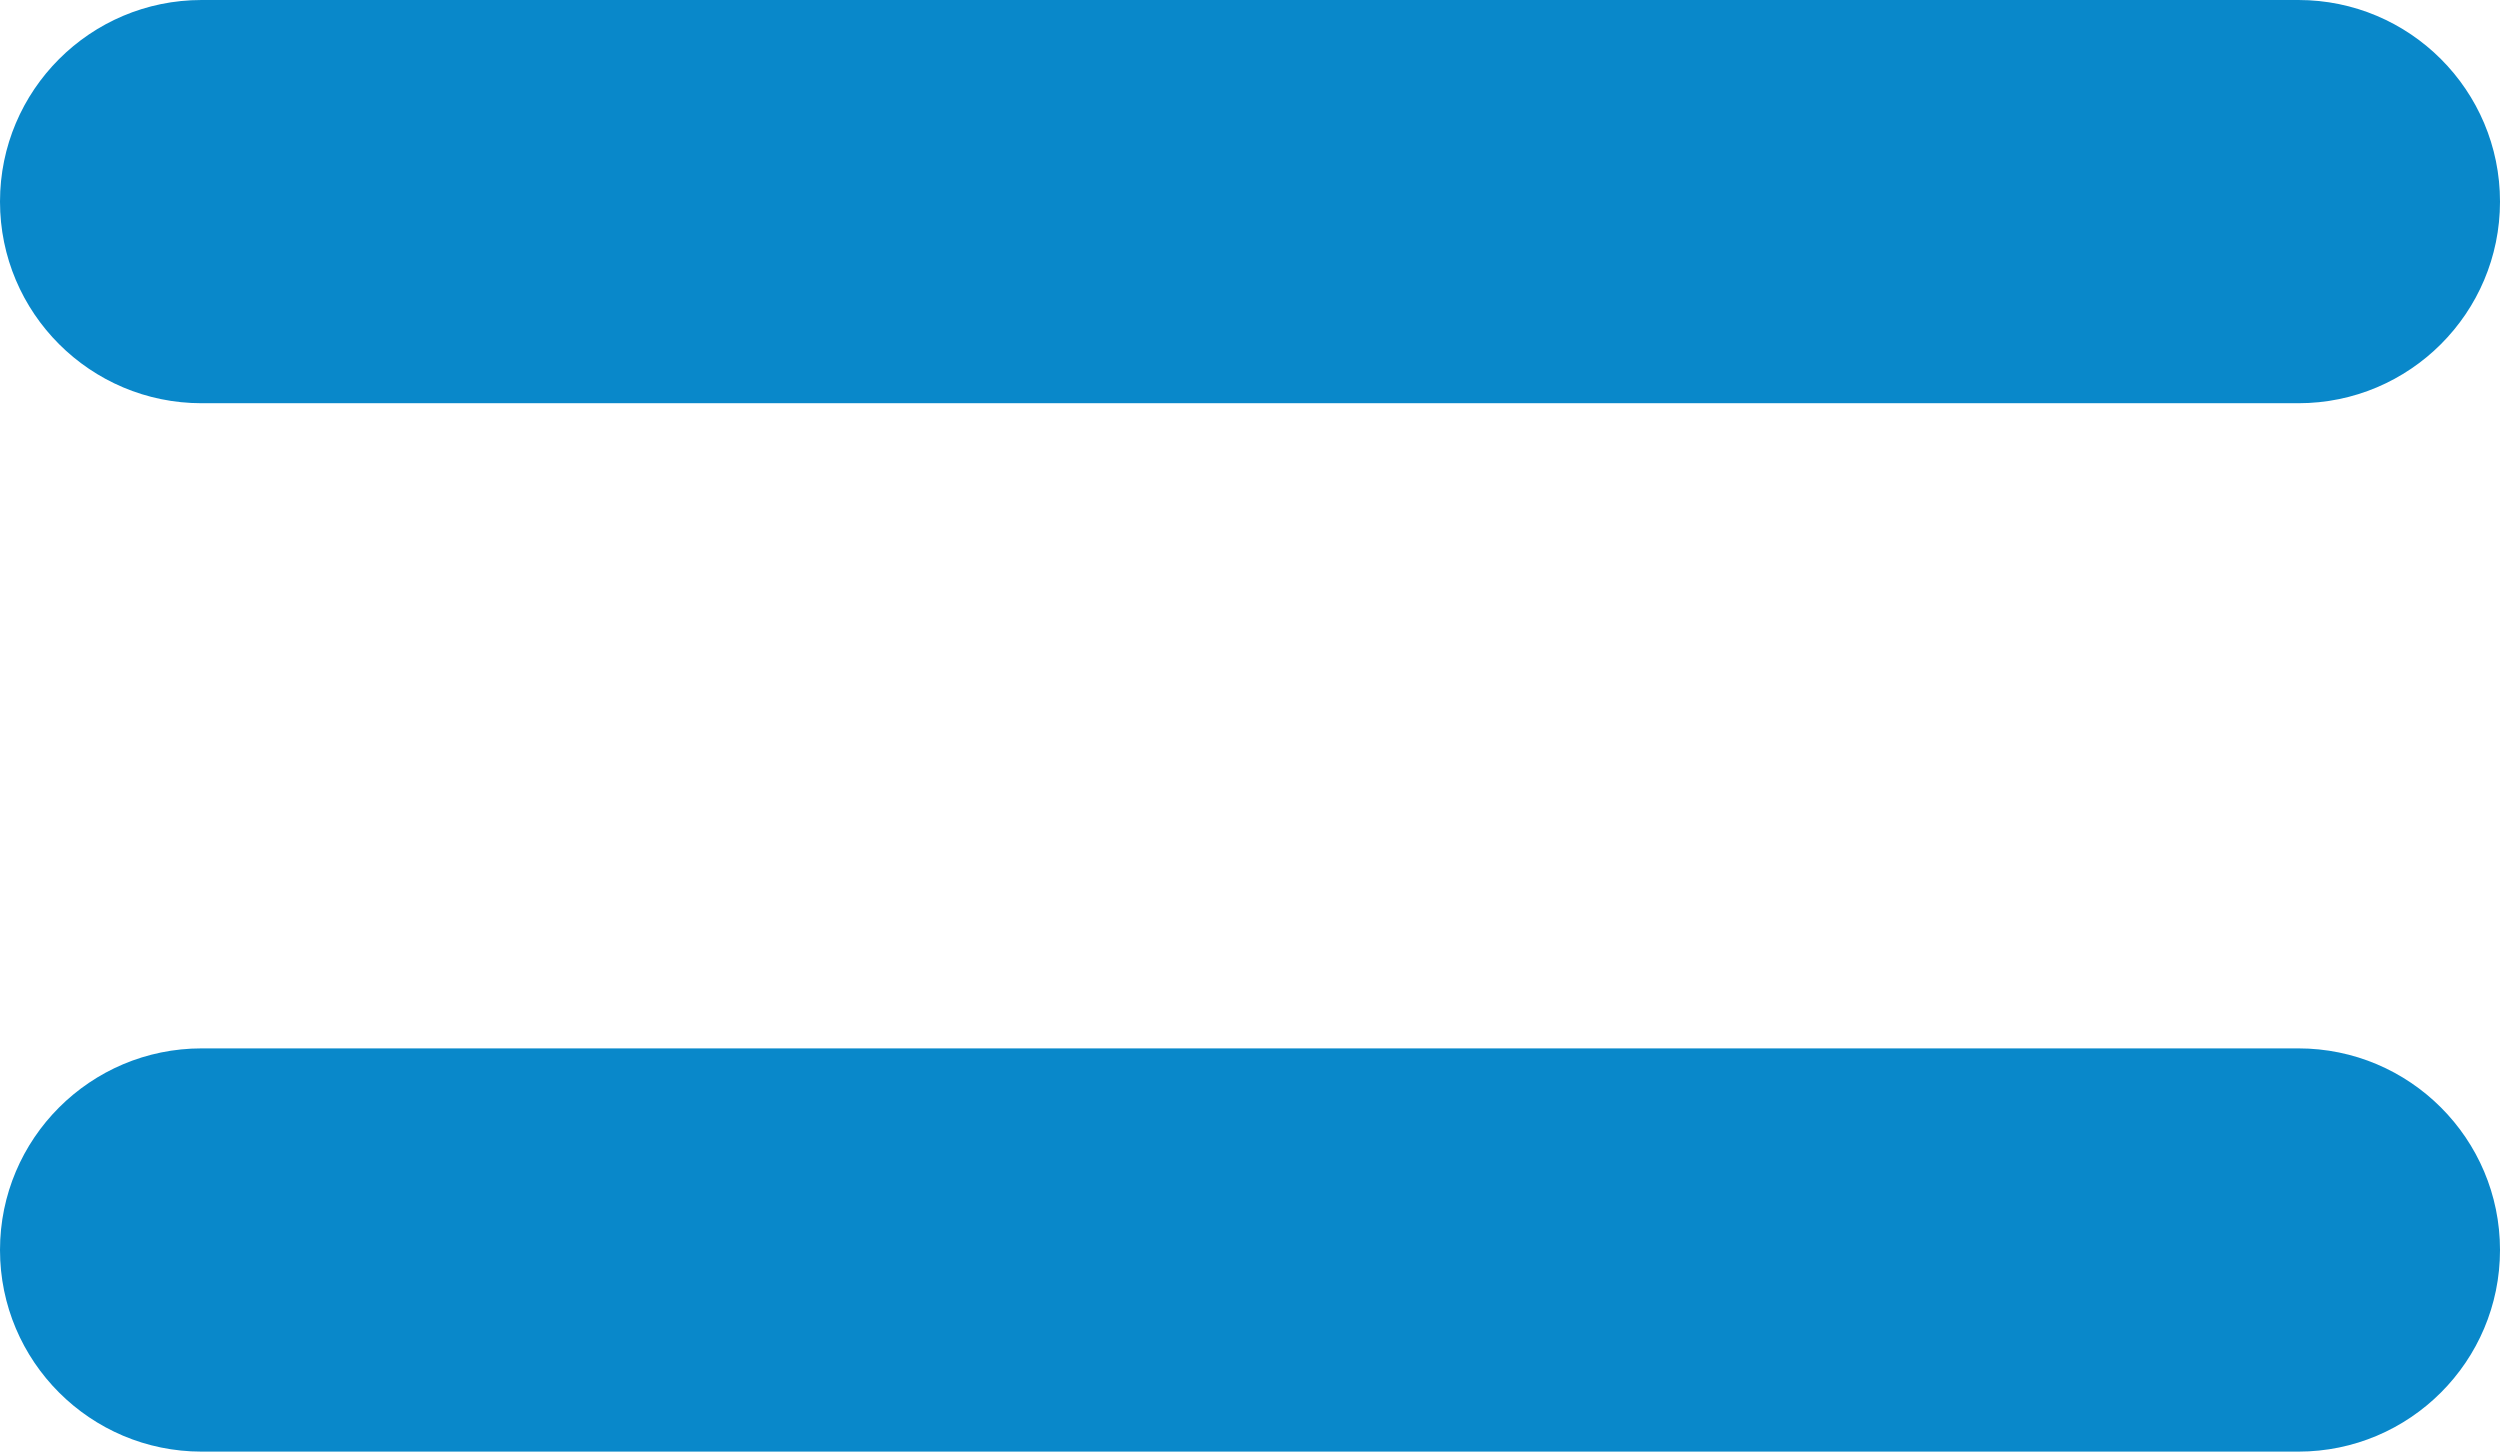 <?xml version="1.0" encoding="UTF-8"?><svg id="Calque_2" xmlns="http://www.w3.org/2000/svg" viewBox="0 0 31 18"><defs><style>.cls-1{fill:#0988ca;}</style></defs><g id="Calque_2-2"><path class="cls-1" d="m28.5,13H2.5c-1.38,0-2.5,1.12-2.5,2.5s1.12,2.5,2.5,2.5h26c1.38,0,2.5-1.12,2.5-2.5s-1.12-2.5-2.5-2.5Z"/><path class="cls-1" d="m2.5,5h26c1.38,0,2.5-1.12,2.5-2.5s-1.12-2.5-2.5-2.5H2.5C1.12,0,0,1.12,0,2.5s1.12,2.5,2.5,2.5Z"/></g></svg>